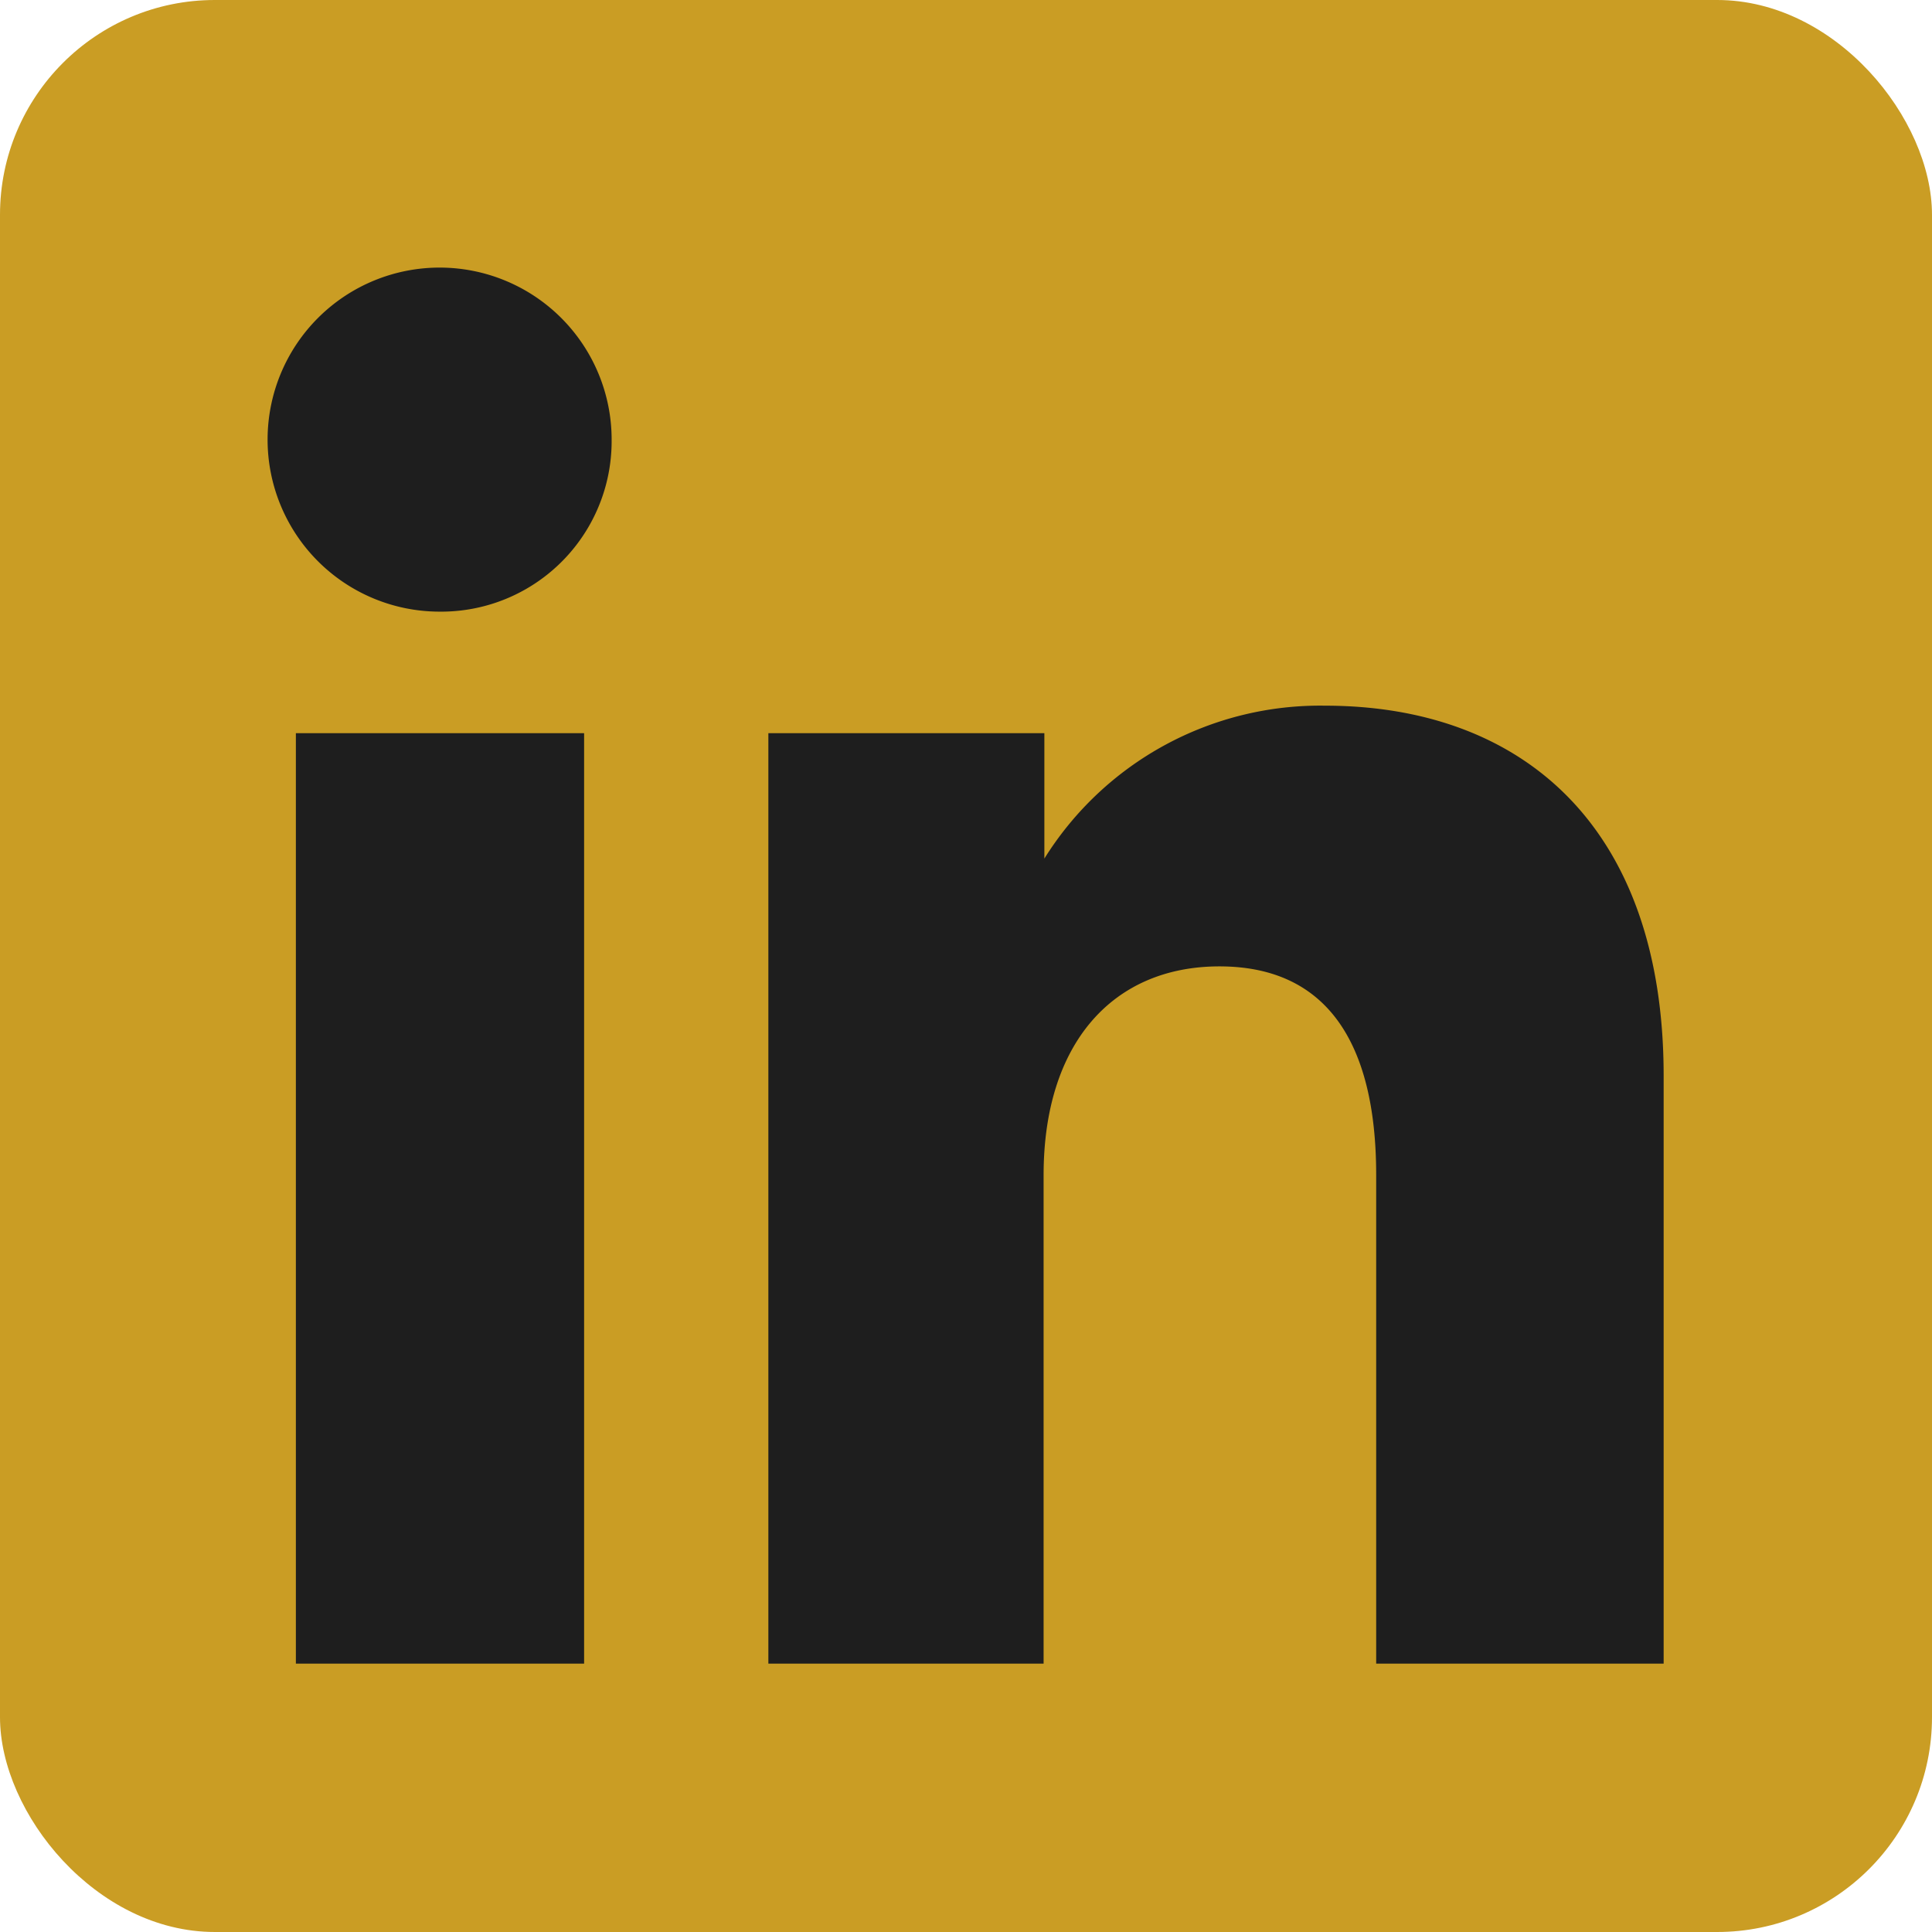 <svg xmlns="http://www.w3.org/2000/svg" viewBox="0 0 25.27 25.27">
    <rect width="25.27" height="25.27" rx="2.81" style="fill:#ca9d24"/>
    <path d="M21.76 21.76H18v-6.39c0-1.75-.66-2.73-2.05-2.73s-2.3 1-2.3 2.73v6.39h-3.6V9.59h3.61v1.64a4.25 4.25 0 0 1 3.67-2c2.58 0 4.43 1.58 4.43 4.84ZM5.74 8A2.25 2.25 0 1 1 8 5.76 2.23 2.23 0 0 1 5.74 8ZM3.87 21.76h3.77V9.59H3.87Z" style="fill:#1e1e1e;fill-rule:evenodd"/>
</svg>